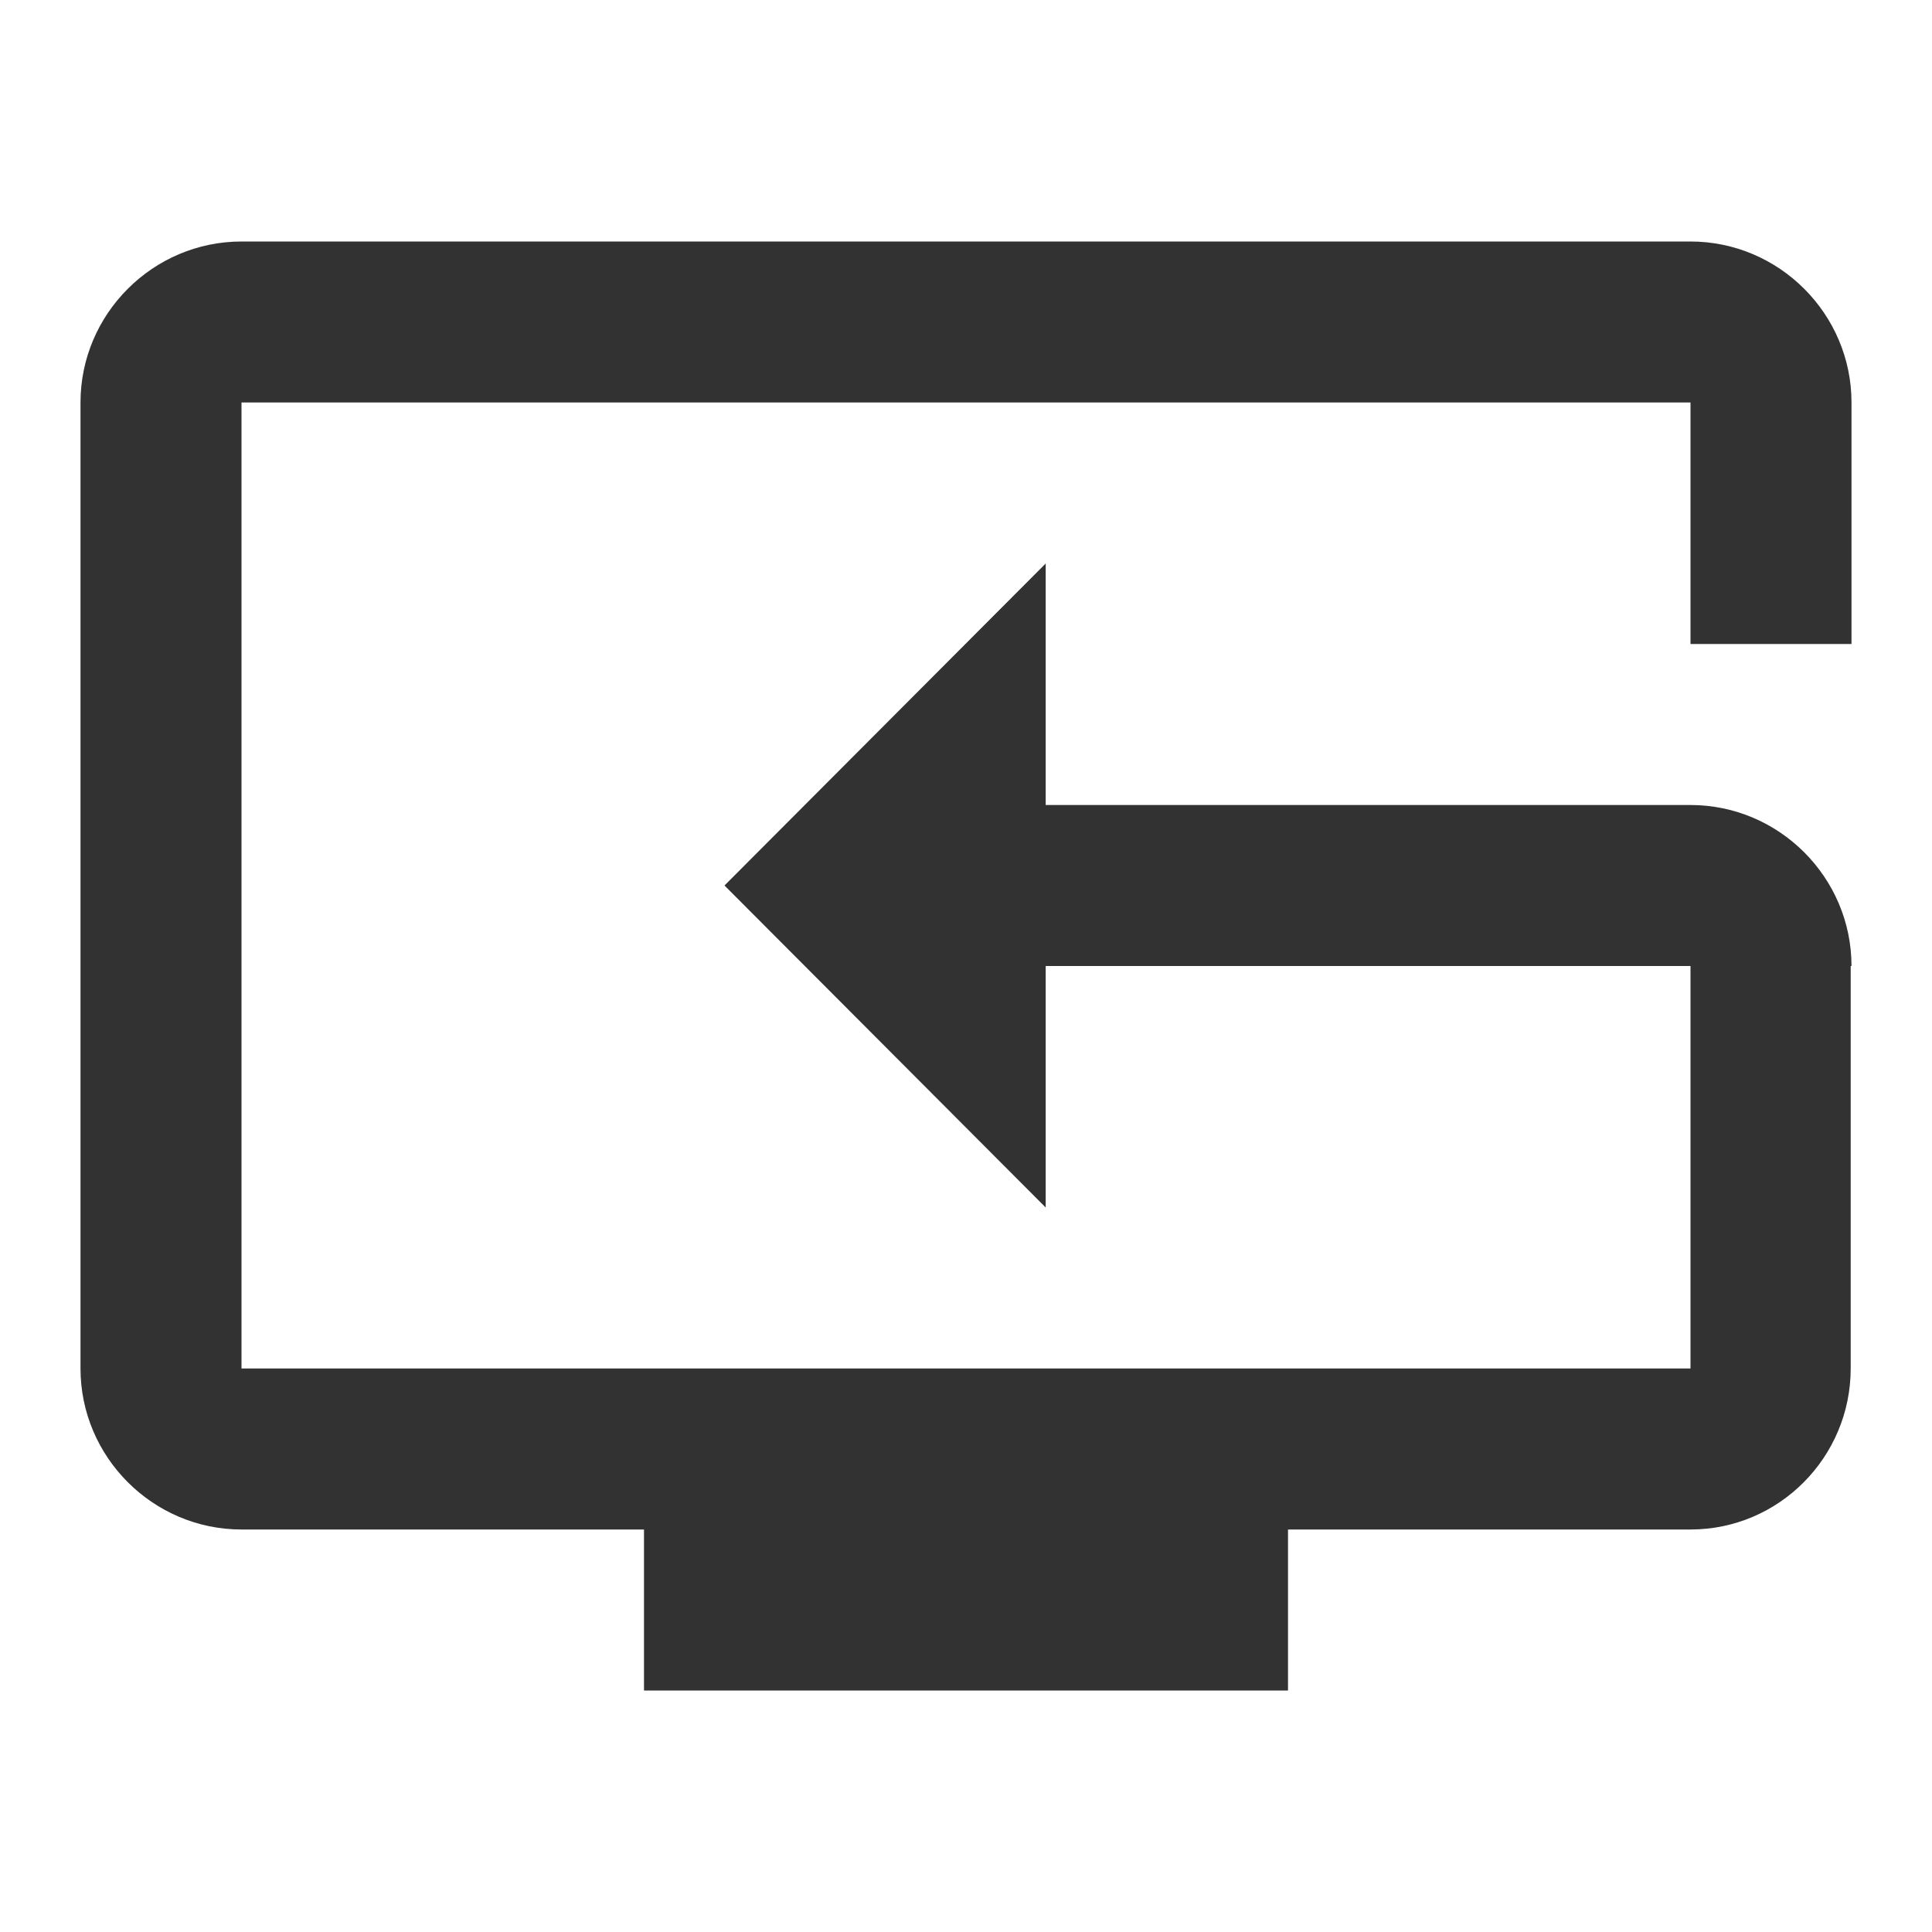 <svg width="24" height="24" viewBox="0 0 24 24" fill="none" xmlns="http://www.w3.org/2000/svg">
<g clip-path="url(#clip0_6_9085)">
<path d="M21 10H12.99V7L9 11L12.99 15V12H21V17H3V5H21V8H23V5C23 3.9 22.1 3 21 3H3C1.9 3 1 3.9 1 5V17C1 18.1 1.9 19 3 19H8V21H16V19H21C22.1 19 22.99 18.1 22.99 17V12H23C23 10.9 22.1 10 21 10Z" fill="#323232"/>
</g>
<defs>
<clipPath id="clip0_6_9085">
<rect width="24" height="24" fill="white"/>
</clipPath>
</defs>
</svg>
